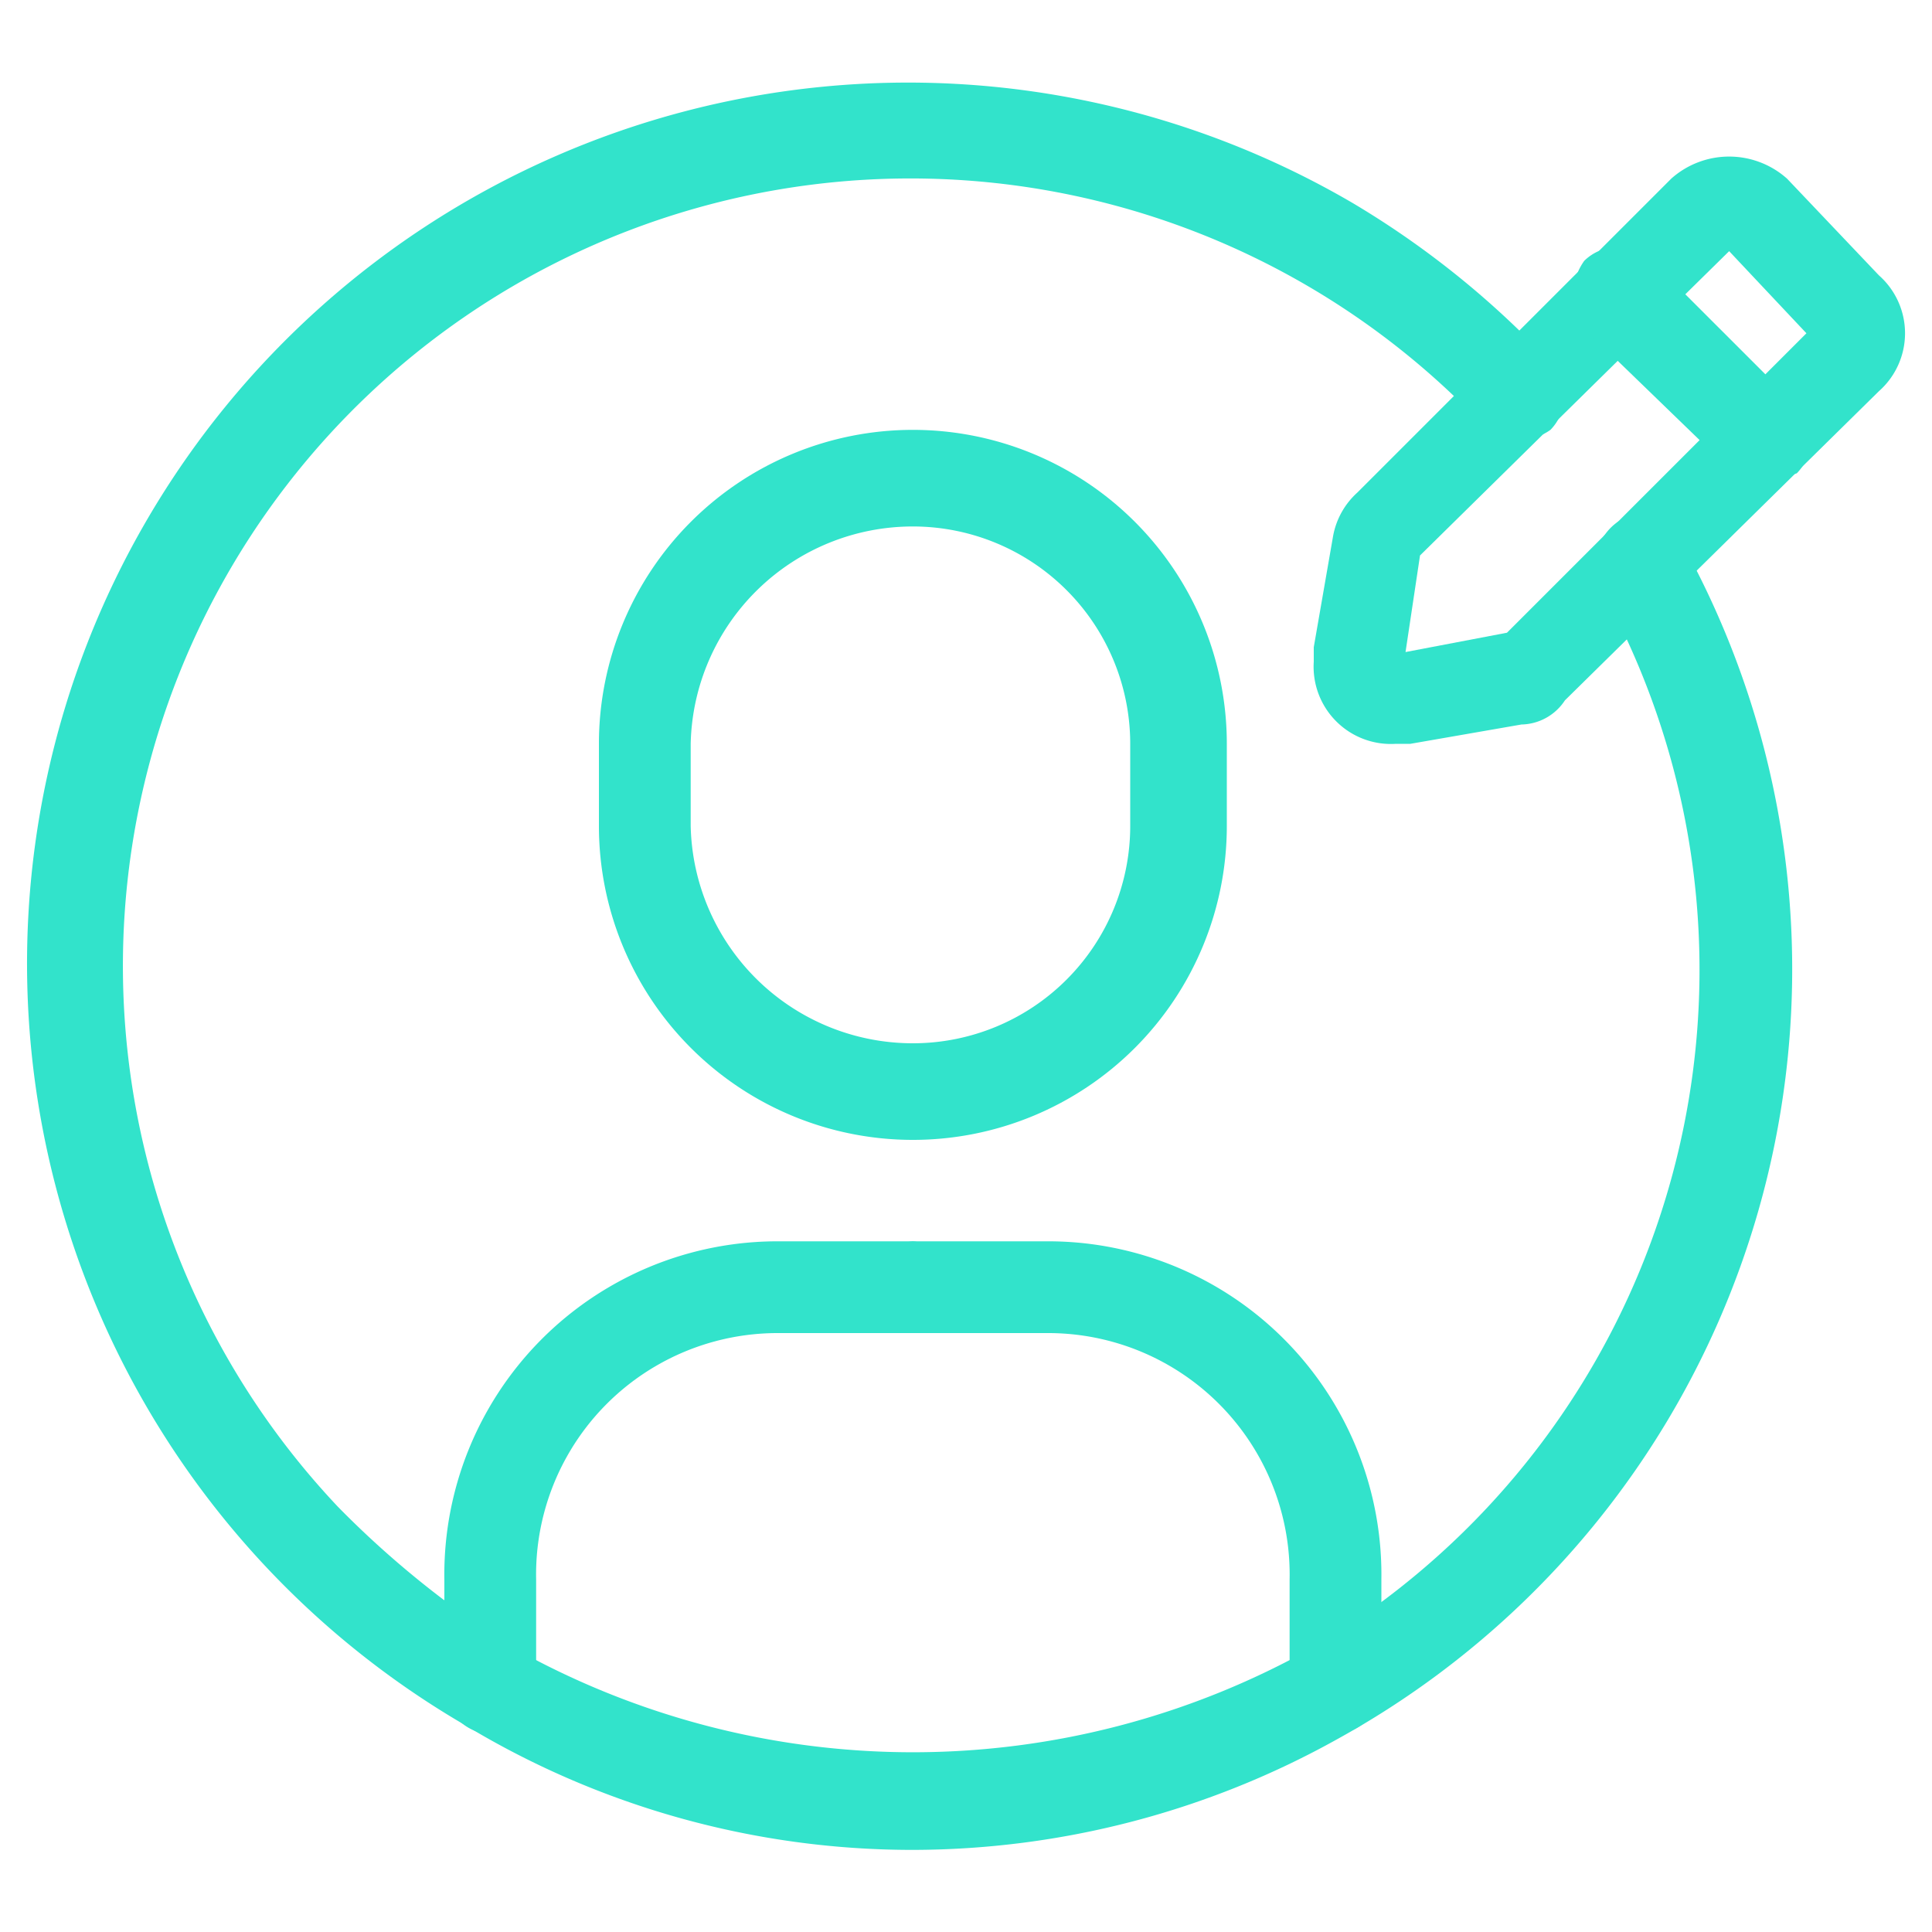 <svg xmlns="http://www.w3.org/2000/svg" viewBox="0 0 40 40"><path d="M18.9,23.6h0a6.5,6.5,0,0,1-6.5-6.5V15.4a6.5,6.5,0,0,1,6.5-6.5h0a6.5,6.5,0,0,1,6.5,6.5v1.7A6.5,6.5,0,0,1,18.9,23.6Zm0-12.7a4.6,4.6,0,0,0-4.6,4.5v1.7a4.6,4.6,0,0,0,4.6,4.5h0a4.5,4.5,0,0,0,4.5-4.5V15.4a4.5,4.5,0,0,0-4.5-4.5Z" style="fill:#32e3cb"/><path d="M10.1,35.9a1,1,0,0,1-.9-1V32.7a6.9,6.9,0,0,1,6.9-7h2.8a1,1,0,0,1,.9,1,.9.9,0,0,1-.9.9H16.1a5,5,0,0,0-5,5.1v2.2A1.1,1.1,0,0,1,10.1,35.9Z" style="fill:#32e3cb"/><path d="M27.7,35.9a1,1,0,0,1-1-1V32.7a5,5,0,0,0-5-5.1H18.9a1,1,0,0,1-1-.9,1.1,1.1,0,0,1,1-1h2.8a6.9,6.9,0,0,1,6.9,7v2.2A1,1,0,0,1,27.7,35.9Z" style="fill:#32e3cb"/><path d="M18.9,38.3a17.9,17.9,0,0,1-9.3-2.6A18.2,18.2,0,0,1,28,4.2a18.6,18.6,0,0,1,4.1,3.3,1,1,0,0,1,0,1.4,1.1,1.1,0,0,1-1.4-.1h0A16.3,16.3,0,0,0,7,31.2a19.9,19.9,0,0,0,3.6,2.9,16.9,16.9,0,0,0,16.6,0,16.3,16.3,0,0,0,5.9-22,1.1,1.1,0,0,1,.4-1.3,1,1,0,0,1,1.3.4A18.2,18.2,0,0,1,27.7,36,18.1,18.1,0,0,1,18.9,38.3Z" style="fill:#32e3cb"/><path d="M28.9,15.4a1.6,1.6,0,0,1-1.7-1.7v-.3l.4-2.3a1.6,1.6,0,0,1,.5-.9l6.5-6.5a1.8,1.8,0,0,1,2.4,0l1.9,2a1.6,1.6,0,0,1,0,2.4h0l-6.5,6.4a1.1,1.1,0,0,1-.9.5l-2.3.4ZM35.8,5.2l-6.4,6.3-.3,2,2.1-.4,6.2-6.2Z" style="fill:#32e3cb"/><path d="M36.5,10l-.6-.2-3.1-3a1.2,1.2,0,0,1,0-1.4,1,1,0,0,1,1.4,0h0l3,3a1,1,0,0,1,0,1.4Z" style="fill:#32e3cb"/></svg>